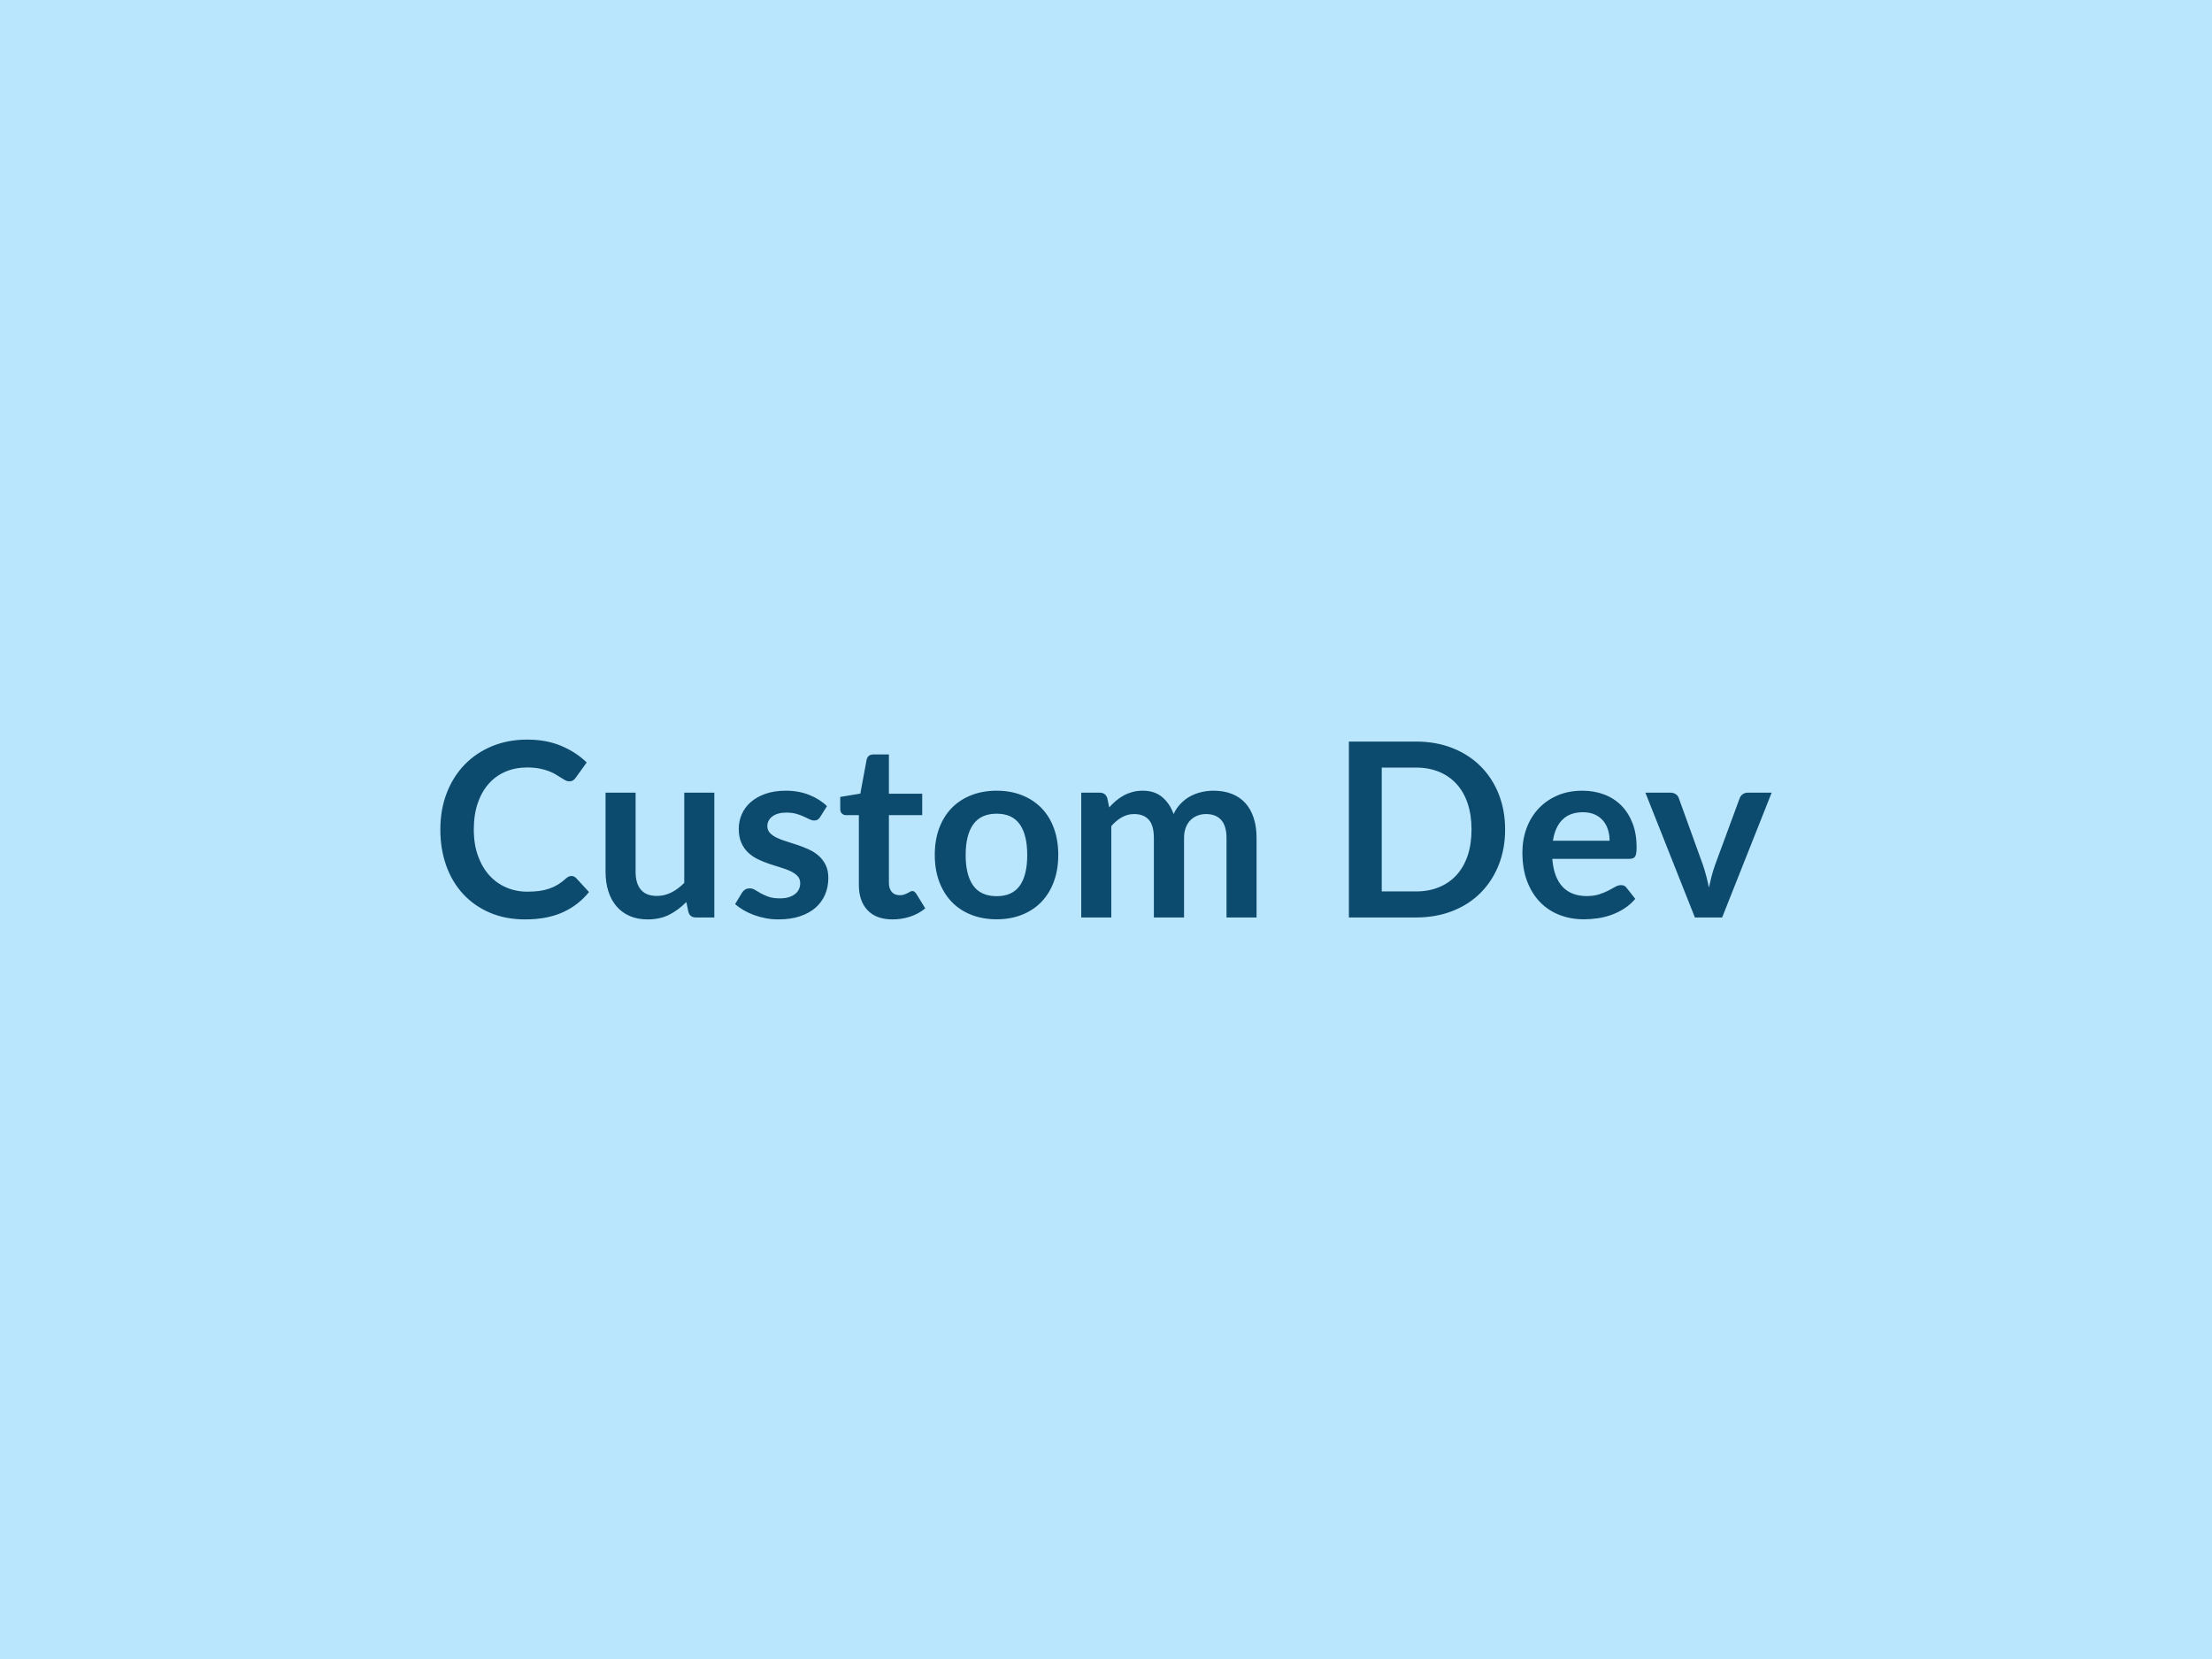 <?xml version="1.0" encoding="UTF-8"?>
<svg xmlns="http://www.w3.org/2000/svg" width="800" height="600" viewBox="0 0 800 600">
  <rect width="100%" height="100%" fill="#bae6fd"></rect>
  <path fill="#0c4a6e" d="M206.645 316.815q.97 0 1.71.74l4.67 5.06q-3.87 4.8-9.53 7.35-5.65 2.55-13.57 2.55-7.09 0-12.74-2.42t-9.66-6.73q-4-4.31-6.14-10.29-2.13-5.99-2.13-13.07 0-7.17 2.29-13.14 2.29-5.96 6.44-10.27 4.16-4.31 9.93-6.71 5.76-2.4 12.76-2.4 6.95 0 12.34 2.29t9.17 5.98l-3.96 5.5q-.35.53-.9.93-.55.39-1.52.39-.66 0-1.36-.37-.71-.37-1.54-.92-.84-.55-1.94-1.21t-2.55-1.21-3.37-.93q-1.91-.37-4.42-.37-4.27 0-7.81 1.52-3.54 1.51-6.09 4.4-2.55 2.88-3.96 7.04-1.41 4.15-1.41 9.48 0 5.37 1.52 9.55t4.11 7.04q2.6 2.86 6.12 4.37 3.52 1.52 7.57 1.52 2.42 0 4.37-.26 1.96-.27 3.61-.84t3.13-1.47q1.47-.9 2.92-2.22.44-.4.93-.64.48-.24 1.01-.24m40.83-30.14h10.87v45.14h-6.65q-2.15 0-2.72-1.98l-.75-3.61q-2.77 2.82-6.12 4.56-3.34 1.73-7.87 1.73-3.7 0-6.54-1.25t-4.77-3.54q-1.94-2.29-2.93-5.44-.99-3.14-.99-6.93v-28.68h10.87v28.68q0 4.14 1.91 6.41 1.92 2.26 5.75 2.26 2.81 0 5.28-1.25 2.46-1.26 4.66-3.46zm51.61 4.88-2.46 3.92q-.44.7-.93.99-.48.28-1.23.28-.79 0-1.69-.44t-2.09-.99-2.71-.99-3.58-.44q-3.22 0-5.04 1.37-1.83 1.36-1.83 3.56 0 1.45.95 2.44.94.99 2.51 1.74 1.56.75 3.54 1.34 1.98.6 4.02 1.3 2.05.7 4.03 1.61 1.98.9 3.54 2.28 1.56 1.39 2.51 3.33.95 1.93.95 4.66 0 3.26-1.17 6.01t-3.45 4.75q-2.29 2-5.66 3.12-3.36 1.12-7.76 1.12-2.34 0-4.56-.41-2.22-.42-4.27-1.17-2.04-.75-3.78-1.76t-3.06-2.2l2.51-4.14q.48-.74 1.14-1.14t1.68-.4q1.01 0 1.91.58.9.57 2.09 1.23t2.79 1.23q1.61.57 4.07.57 1.94 0 3.33-.46 1.38-.46 2.28-1.21.91-.75 1.32-1.74.42-.99.42-2.04 0-1.59-.94-2.6-.95-1.01-2.51-1.76t-3.57-1.34q-2-.6-4.09-1.3t-4.09-1.65-3.56-2.4q-1.57-1.45-2.51-3.56-.95-2.11-.95-5.11 0-2.77 1.1-5.28 1.1-2.5 3.24-4.37 2.13-1.87 5.32-3 3.19-1.12 7.37-1.12 4.66 0 8.49 1.54t6.38 4.05m23.72 40.96q-5.9 0-9.04-3.32-3.15-3.32-3.15-9.17v-25.21h-4.62q-.88 0-1.5-.58-.61-.57-.61-1.71v-4.31l7.26-1.19 2.29-12.32q.22-.88.83-1.37.62-.48 1.59-.48h5.63v14.21h12.05v7.75h-12.05v24.46q0 2.11 1.03 3.3 1.04 1.19 2.84 1.19 1.01 0 1.69-.24.69-.25 1.19-.51.51-.26.9-.51.4-.24.8-.24.48 0 .79.24.31.25.66.73l3.25 5.28q-2.37 1.98-5.45 2.99t-6.38 1.01m37.66-46.55q5.02 0 9.13 1.63 4.12 1.63 7.04 4.62 2.93 2.99 4.51 7.3 1.59 4.32 1.59 9.64 0 5.37-1.59 9.68-1.58 4.31-4.51 7.35-2.92 3.03-7.04 4.66-4.11 1.63-9.13 1.63-5.06 0-9.19-1.63-4.14-1.63-7.07-4.66-2.92-3.04-4.53-7.35-1.6-4.31-1.6-9.68 0-5.32 1.6-9.64 1.61-4.31 4.53-7.3 2.93-2.99 7.07-4.62 4.13-1.63 9.19-1.63m0 38.15q5.63 0 8.34-3.78 2.71-3.79 2.71-11.09 0-7.31-2.71-11.13-2.71-3.83-8.34-3.83-5.72 0-8.47 3.85t-2.75 11.11 2.75 11.06q2.75 3.81 8.47 3.81m41.45 7.7h-10.87v-45.14h6.65q2.11 0 2.77 1.98l.7 3.34q1.19-1.32 2.49-2.42t2.77-1.89 3.17-1.26q1.69-.46 3.72-.46 4.26 0 7.01 2.31t4.12 6.14q1.05-2.24 2.64-3.85 1.58-1.61 3.47-2.62 1.9-1.01 4.03-1.49 2.13-.49 4.29-.49 3.74 0 6.64 1.15 2.91 1.14 4.89 3.34t3.01 5.37q1.04 3.17 1.04 7.26v28.73h-10.87v-28.73q0-4.31-1.89-6.49-1.9-2.18-5.55-2.18-1.67 0-3.1.57t-2.51 1.65-1.69 2.71q-.62 1.63-.62 3.74v28.73h-10.91v-28.73q0-4.53-1.83-6.6-1.82-2.07-5.34-2.07-2.38 0-4.42 1.17-2.05 1.16-3.81 3.19zm142.43-31.81q0 6.99-2.33 12.85-2.34 5.85-6.56 10.07-4.22 4.23-10.16 6.56t-13.2 2.33h-24.25v-63.62h24.25q7.26 0 13.2 2.35t10.16 6.56q4.22 4.2 6.56 10.05 2.33 5.85 2.33 12.85m-12.15 0q0-5.24-1.38-9.4-1.39-4.15-4.01-7.04-2.61-2.88-6.33-4.42t-8.38-1.54h-12.37v44.79h12.37q4.66 0 8.38-1.54t6.33-4.42q2.62-2.88 4.01-7.04 1.38-4.16 1.38-9.39m29.44 4.05h20.5q0-2.12-.59-3.99t-1.78-3.27q-1.19-1.41-3.02-2.23-1.82-.81-4.24-.81-4.71 0-7.42 2.68-2.7 2.69-3.45 7.62m27.72 6.55h-27.94q.26 3.48 1.23 6.01t2.55 4.18q1.59 1.65 3.77 2.46 2.17.82 4.81.82t4.56-.62q1.91-.62 3.34-1.36 1.43-.75 2.51-1.37 1.08-.61 2.09-.61 1.36 0 2.02 1.01l3.13 3.96q-1.81 2.11-4.05 3.54t-4.69 2.29q-2.44.86-4.97 1.21t-4.9.35q-4.71 0-8.76-1.56t-7.04-4.62-4.71-7.57q-1.71-4.51-1.71-10.45 0-4.62 1.49-8.69 1.5-4.07 4.29-7.08 2.8-3.02 6.82-4.78 4.03-1.76 9.09-1.76 4.27 0 7.87 1.37 3.61 1.36 6.21 3.98 2.59 2.62 4.07 6.42 1.47 3.81 1.47 8.69 0 2.47-.53 3.32-.52.86-2.02.86m42.81-23.93h8.58l-17.91 45.14h-9.85l-17.91-45.14h8.98q1.23 0 2.04.57.82.57 1.08 1.45l8.71 24.11q.71 2.11 1.23 4.14.53 2.02.93 4.05.44-2.03.97-4.05.52-2.03 1.27-4.14l8.89-24.11q.31-.88 1.1-1.45t1.89-.57"></path>
</svg>
